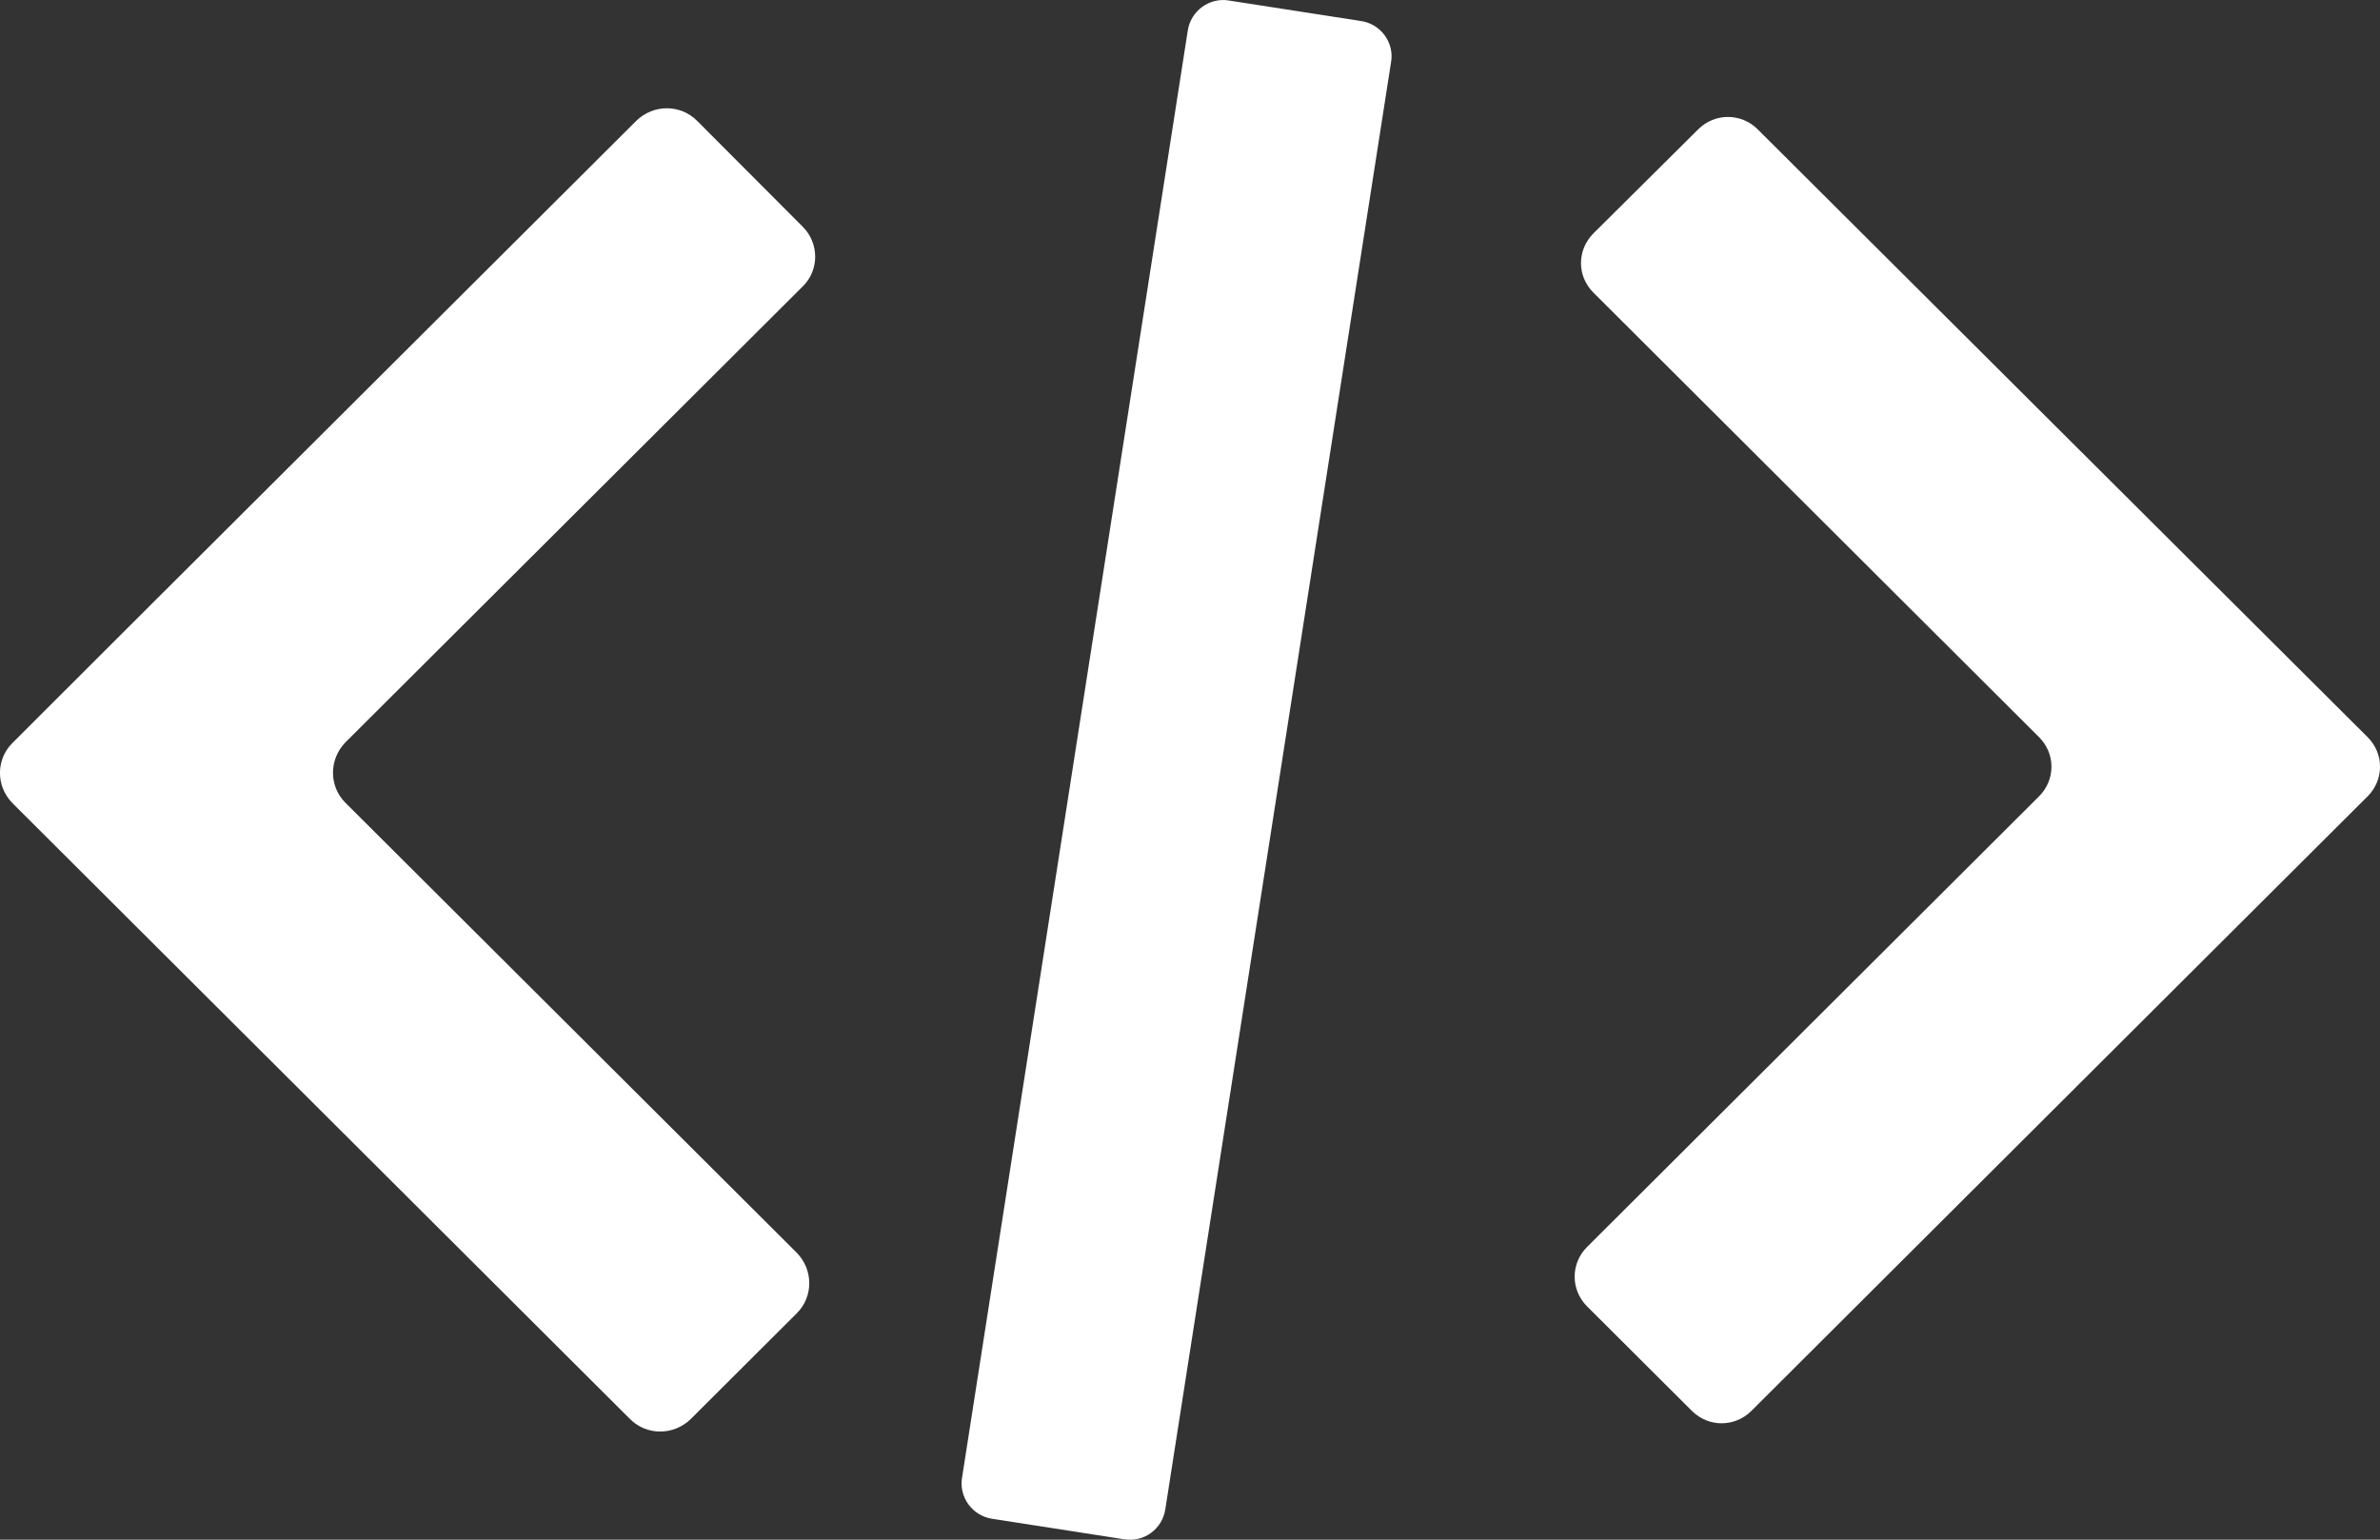 <svg width="17" height="11" viewBox="0 0 17 11" fill="none" xmlns="http://www.w3.org/2000/svg">
<rect x="0" y="0" width="17" height="11" fill="#333333" stroke="none"/>
<path d="M5.733 1.619L4.978 0.862C4.859 0.744 4.668 0.744 4.546 0.862L1.06 4.338L0.089 5.308C-0.03 5.426 -0.03 5.617 0.089 5.738L4.501 10.139C4.619 10.257 4.811 10.257 4.933 10.139L5.692 9.382C5.81 9.264 5.81 9.073 5.692 8.951L2.467 5.735C2.349 5.617 2.349 5.426 2.467 5.304L5.737 2.043C5.852 1.928 5.852 1.737 5.733 1.619Z" fill="white"/>
<path d="M11.336 9.333L12.085 10.08C12.203 10.198 12.391 10.198 12.51 10.08L15.95 6.648L16.911 5.69C17.03 5.571 17.03 5.384 16.911 5.266L12.555 0.924C12.437 0.806 12.248 0.806 12.13 0.924L11.382 1.667C11.263 1.786 11.263 1.973 11.382 2.091L14.564 5.266C14.683 5.384 14.683 5.571 14.564 5.69L11.336 8.909C11.218 9.027 11.218 9.215 11.336 9.333Z" fill="white"/>
<path d="M8.028 10.997L7.088 10.851C6.945 10.83 6.848 10.695 6.872 10.556L8.484 0.219C8.505 0.077 8.641 -0.021 8.78 0.004L9.72 0.15C9.863 0.17 9.961 0.306 9.936 0.445L8.324 10.781C8.303 10.924 8.171 11.021 8.028 10.997Z" fill="white"/>
</svg>
